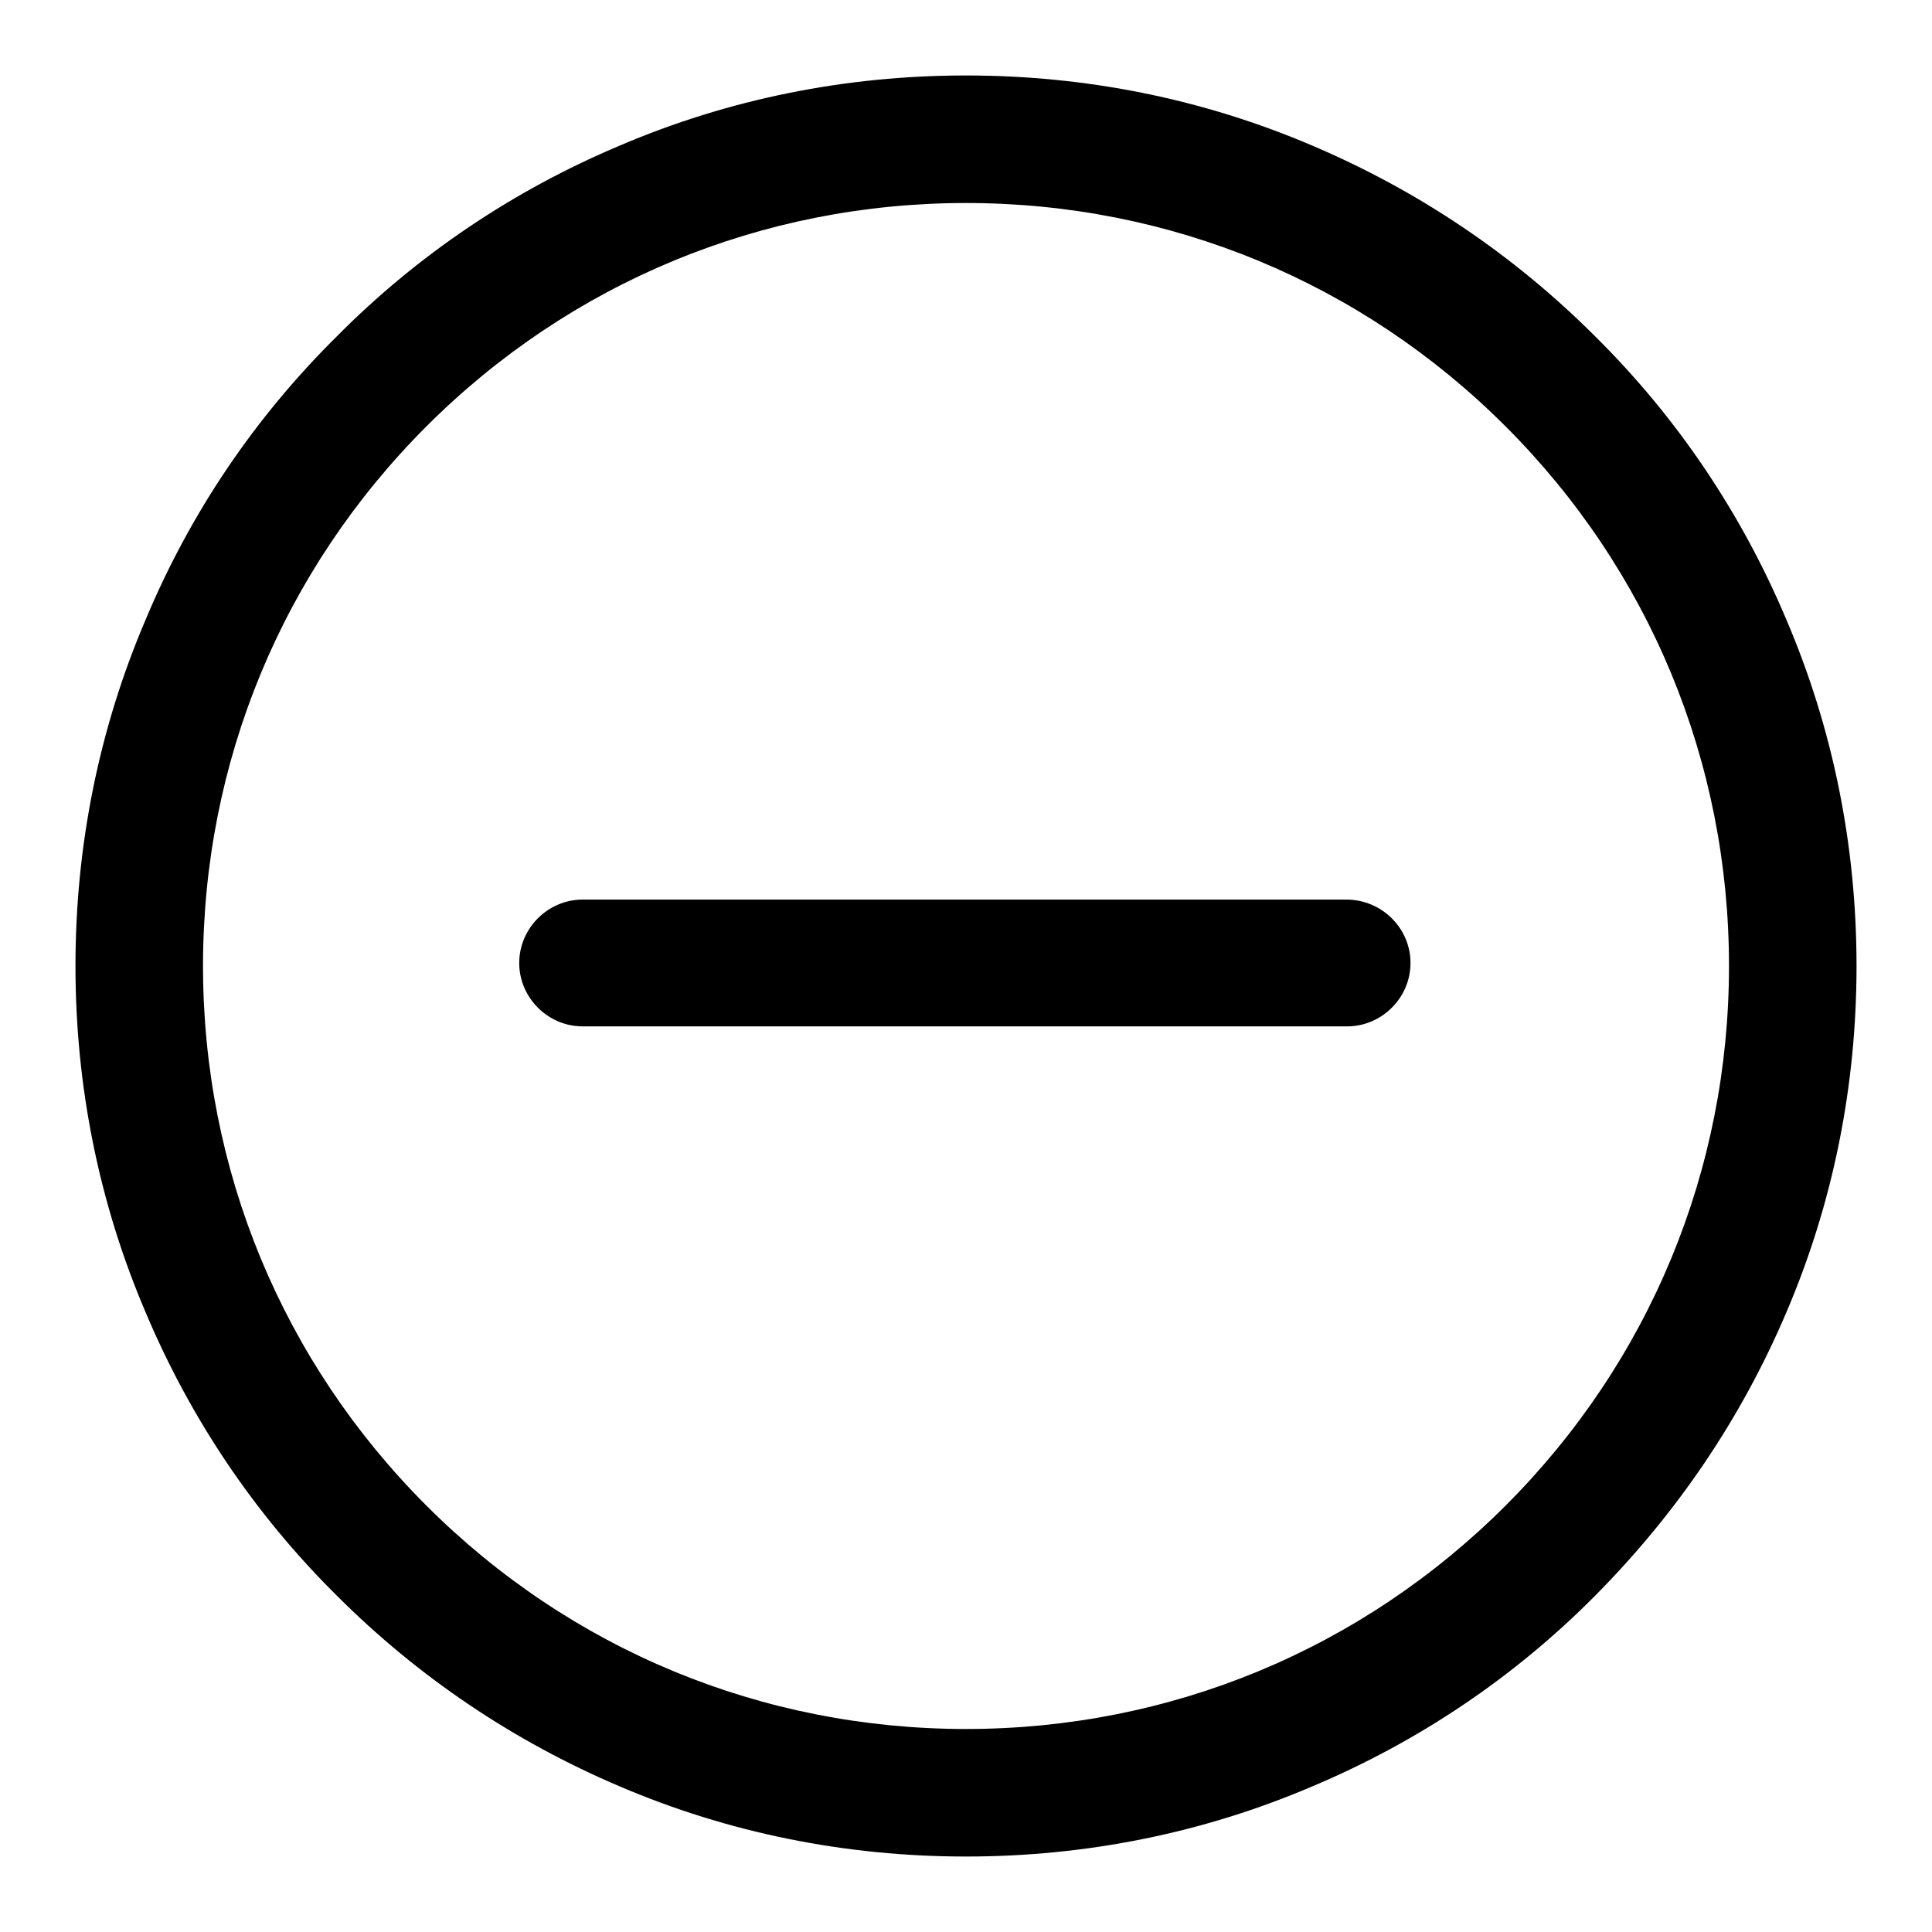 <?xml version="1.0" encoding="utf-8"?>
<!-- Svg Vector Icons : http://www.onlinewebfonts.com/icon -->
<!DOCTYPE svg PUBLIC "-//W3C//DTD SVG 1.1//EN" "http://www.w3.org/Graphics/SVG/1.1/DTD/svg11.dtd">
<svg version="1.1" xmlns="http://www.w3.org/2000/svg" xmlns:xlink="http://www.w3.org/1999/xlink" x="0px" y="0px" viewBox="0 0 256 256" enable-background="new 0 0 256 256" xml:space="preserve">
<g> <path fill="#000000" d="M236.7,82.1c-5.9-14-14.4-26.7-25.3-37.5c-10.8-10.8-23.4-19.3-37.5-25.3c-14.5-6.2-30-9.3-45.9-9.3 c-15.9,0-31.4,3.1-45.9,9.3c-14,5.9-26.7,14.4-37.5,25.3C33.7,55.4,25.2,68,19.3,82.1c-6.2,14.5-9.3,30-9.3,45.9s3.1,31.4,9.3,45.9 c5.9,14,14.4,26.7,25.3,37.5c10.8,10.8,23.4,19.3,37.5,25.3c14.5,6.2,30,9.3,45.9,9.3s31.4-3.1,45.9-9.3 c14-5.9,26.7-14.4,37.5-25.3c10.8-10.9,19.3-23.4,25.3-37.5c6.2-14.5,9.3-30,9.3-45.9C246,112.1,242.9,96.6,236.7,82.1L236.7,82.1z  M199.5,199.5c-19.1,19.1-44.5,29.6-71.5,29.6c-27,0-52.4-10.5-71.5-29.6C37.4,180.4,26.9,155,26.9,128c0-27,10.5-52.4,29.6-71.5 C75.6,37.4,101,26.9,128,26.9c27,0,52.4,10.5,71.5,29.6c19.1,19.1,29.6,44.5,29.6,71.5C229.1,155,218.6,180.4,199.5,199.5z  M178.4,119.2H77.2c-4.6,0-8.4,3.8-8.4,8.4c0,4.6,3.8,8.4,8.4,8.4h101.3c4.6,0,8.4-3.8,8.4-8.4C186.9,123,183.1,119.2,178.4,119.2 L178.4,119.2z"/></g>
</svg>